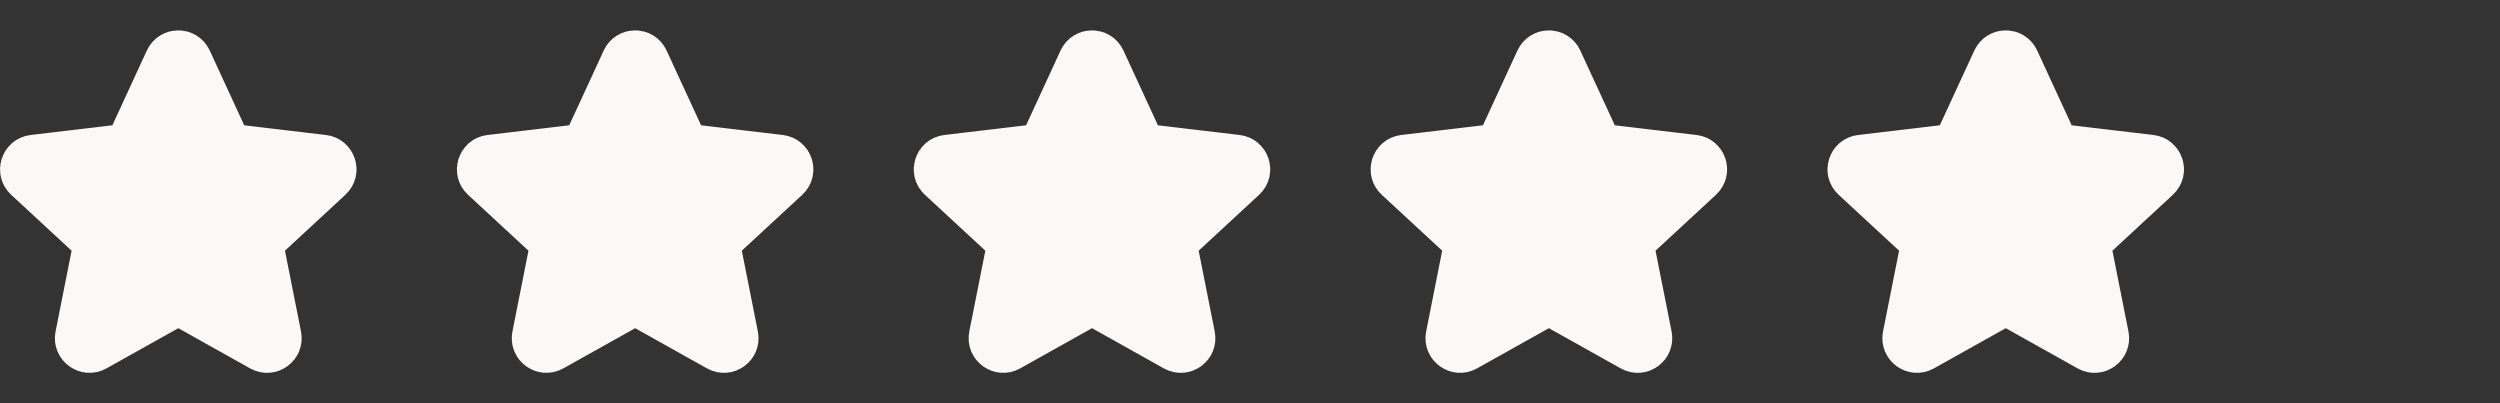 <svg width="93" height="15" viewBox="0 0 93 15" fill="none" xmlns="http://www.w3.org/2000/svg">
<rect x="0" y="0" width="93" height="15" fill="#333333" stroke="none"/>
<g clip-path="url(#clip0_201_413)">
<path d="M1.092 6.51C0.913 6.344 1.01 6.044 1.253 6.015L4.694 5.607C4.793 5.595 4.879 5.533 4.921 5.442L6.372 2.296C6.474 2.074 6.79 2.074 6.893 2.296L8.344 5.442C8.386 5.533 8.471 5.595 8.57 5.607L12.011 6.015C12.254 6.044 12.351 6.344 12.171 6.51L9.628 8.863C9.555 8.93 9.522 9.031 9.542 9.129L10.217 12.527C10.264 12.767 10.009 12.953 9.796 12.833L6.772 11.141C6.685 11.092 6.58 11.092 6.493 11.141L3.469 12.833C3.255 12.952 3 12.767 3.047 12.527L3.723 9.129C3.742 9.031 3.709 8.93 3.636 8.862L1.092 6.51Z" fill="#FAF9F7" stroke="#FAF9F7" stroke-width="2" stroke-linecap="round" stroke-linejoin="round"/>
<path d="M18.087 6.51C17.908 6.344 18.006 6.044 18.248 6.015L21.689 5.607C21.788 5.595 21.874 5.533 21.916 5.442L23.367 2.296C23.47 2.074 23.785 2.074 23.888 2.296L25.339 5.442C25.381 5.533 25.466 5.595 25.565 5.607L29.006 6.015C29.249 6.044 29.346 6.344 29.167 6.51L26.623 8.863C26.55 8.93 26.517 9.031 26.537 9.129L27.212 12.527C27.259 12.767 27.004 12.953 26.791 12.833L23.767 11.141C23.68 11.092 23.575 11.092 23.488 11.141L20.464 12.833C20.251 12.952 19.995 12.767 20.043 12.527L20.718 9.129C20.737 9.031 20.705 8.93 20.631 8.862L18.087 6.51Z" fill="#FAF9F7" stroke="#FAF9F7" stroke-width="2" stroke-linecap="round" stroke-linejoin="round"/>
<path d="M35.083 6.51C34.903 6.344 35.001 6.044 35.243 6.015L38.684 5.607C38.783 5.595 38.869 5.533 38.911 5.442L40.362 2.296C40.465 2.074 40.78 2.074 40.883 2.296L42.334 5.442C42.376 5.533 42.461 5.595 42.56 5.607L46.001 6.015C46.244 6.044 46.341 6.344 46.162 6.51L43.618 8.863C43.545 8.93 43.512 9.031 43.532 9.129L44.207 12.527C44.255 12.767 43.999 12.953 43.786 12.833L40.762 11.141C40.675 11.092 40.57 11.092 40.483 11.141L37.459 12.833C37.246 12.952 36.99 12.767 37.038 12.527L37.713 9.129C37.732 9.031 37.7 8.93 37.627 8.862L35.083 6.51Z" fill="#FAF9F7" stroke="#FAF9F7" stroke-width="2" stroke-linecap="round" stroke-linejoin="round"/>
<path d="M52.078 6.51C51.899 6.344 51.996 6.044 52.239 6.015L55.68 5.607C55.779 5.595 55.865 5.533 55.907 5.442L57.358 2.296C57.46 2.074 57.776 2.074 57.878 2.296L59.33 5.442C59.371 5.533 59.457 5.595 59.556 5.607L62.997 6.015C63.24 6.044 63.337 6.344 63.157 6.51L60.614 8.863C60.541 8.93 60.508 9.031 60.527 9.129L61.203 12.527C61.25 12.767 60.995 12.953 60.782 12.833L57.758 11.141C57.671 11.092 57.565 11.092 57.478 11.141L54.455 12.833C54.241 12.952 53.986 12.767 54.033 12.527L54.708 9.129C54.728 9.031 54.695 8.93 54.622 8.862L52.078 6.51Z" fill="#FAF9F7" stroke="#FAF9F7" stroke-width="2" stroke-linecap="round" stroke-linejoin="round"/>
<path d="M69.074 6.51C68.894 6.344 68.992 6.044 69.235 6.015L72.676 5.607C72.775 5.595 72.861 5.533 72.902 5.442L74.354 2.296C74.456 2.074 74.772 2.074 74.874 2.296L76.326 5.442C76.367 5.533 76.453 5.595 76.552 5.607L79.993 6.015C80.236 6.044 80.333 6.344 80.153 6.51L77.61 8.863C77.536 8.93 77.504 9.031 77.523 9.129L78.198 12.527C78.246 12.767 77.991 12.953 77.777 12.833L74.754 11.141C74.667 11.092 74.561 11.092 74.474 11.141L71.451 12.833C71.237 12.952 70.981 12.767 71.029 12.527L71.704 9.129C71.724 9.031 71.691 8.93 71.618 8.862L69.074 6.51Z" fill="#FAF9F7" stroke="#FAF9F7" stroke-width="2" stroke-linecap="round" stroke-linejoin="round"/>
</g>
<defs>
<clipPath id="clip0_201_413">
<rect width="93" height="15" fill="white"/>
</clipPath>
</defs>
</svg>
